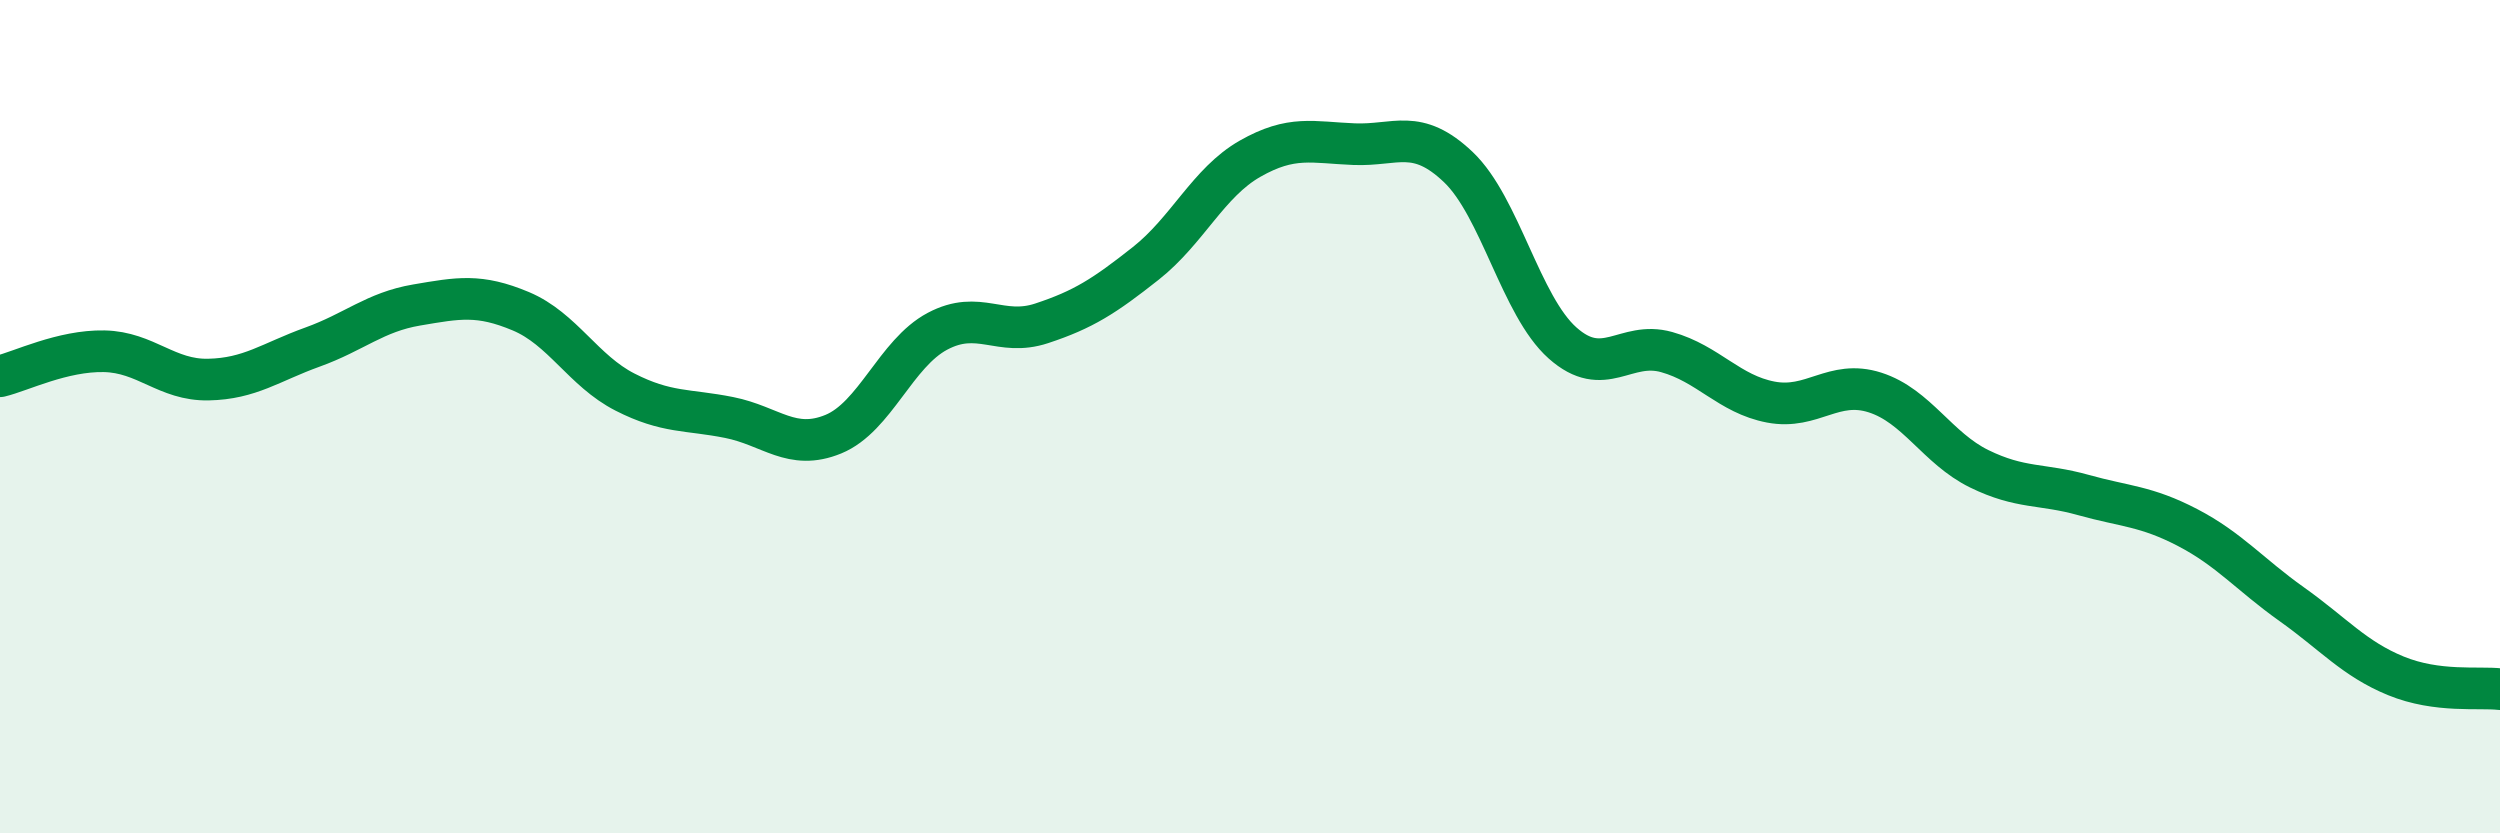 
    <svg width="60" height="20" viewBox="0 0 60 20" xmlns="http://www.w3.org/2000/svg">
      <path
        d="M 0,9.03 C 0.5,8.91 1.5,8.41 2.5,8.43 C 3.5,8.45 4,9.13 5,9.11 C 6,9.09 6.5,8.69 7.5,8.33 C 8.5,7.97 9,7.49 10,7.32 C 11,7.15 11.5,7.05 12.5,7.47 C 13.5,7.89 14,8.9 15,9.41 C 16,9.92 16.5,9.82 17.5,10.02 C 18.5,10.22 19,10.83 20,10.42 C 21,10.01 21.5,8.48 22.5,7.95 C 23.5,7.42 24,8.09 25,7.76 C 26,7.43 26.5,7.11 27.5,6.32 C 28.5,5.53 29,4.38 30,3.81 C 31,3.24 31.5,3.42 32.5,3.46 C 33.5,3.5 34,3.06 35,4.01 C 36,4.96 36.5,7.34 37.5,8.23 C 38.5,9.12 39,8.17 40,8.45 C 41,8.73 41.5,9.46 42.5,9.65 C 43.5,9.84 44,9.1 45,9.42 C 46,9.74 46.5,10.76 47.5,11.25 C 48.5,11.74 49,11.6 50,11.88 C 51,12.16 51.5,12.14 52.5,12.66 C 53.5,13.18 54,13.79 55,14.5 C 56,15.21 56.5,15.81 57.5,16.22 C 58.5,16.63 59.5,16.48 60,16.54L60 20L0 20Z"
        fill="#008740"
        opacity="0.1"
        stroke-linecap="round"
        stroke-linejoin="round"
      />
      <path
        d="M 0,9.03 C 0.5,8.91 1.5,8.41 2.5,8.43 C 3.5,8.45 4,9.13 5,9.11 C 6,9.09 6.5,8.69 7.5,8.33 C 8.5,7.97 9,7.49 10,7.32 C 11,7.15 11.5,7.05 12.5,7.47 C 13.5,7.89 14,8.9 15,9.41 C 16,9.92 16.5,9.82 17.5,10.02 C 18.5,10.22 19,10.83 20,10.42 C 21,10.01 21.5,8.48 22.5,7.95 C 23.5,7.42 24,8.09 25,7.76 C 26,7.43 26.5,7.11 27.5,6.32 C 28.5,5.53 29,4.38 30,3.81 C 31,3.24 31.5,3.42 32.5,3.46 C 33.5,3.5 34,3.06 35,4.01 C 36,4.96 36.5,7.34 37.5,8.23 C 38.5,9.12 39,8.17 40,8.45 C 41,8.73 41.5,9.46 42.5,9.65 C 43.5,9.84 44,9.1 45,9.42 C 46,9.74 46.5,10.76 47.5,11.25 C 48.5,11.74 49,11.6 50,11.88 C 51,12.16 51.5,12.14 52.5,12.66 C 53.5,13.18 54,13.79 55,14.5 C 56,15.21 56.5,15.81 57.5,16.22 C 58.5,16.63 59.5,16.48 60,16.54"
        stroke="#008740"
        stroke-width="1"
        fill="none"
        stroke-linecap="round"
        stroke-linejoin="round"
      />
    </svg>
  